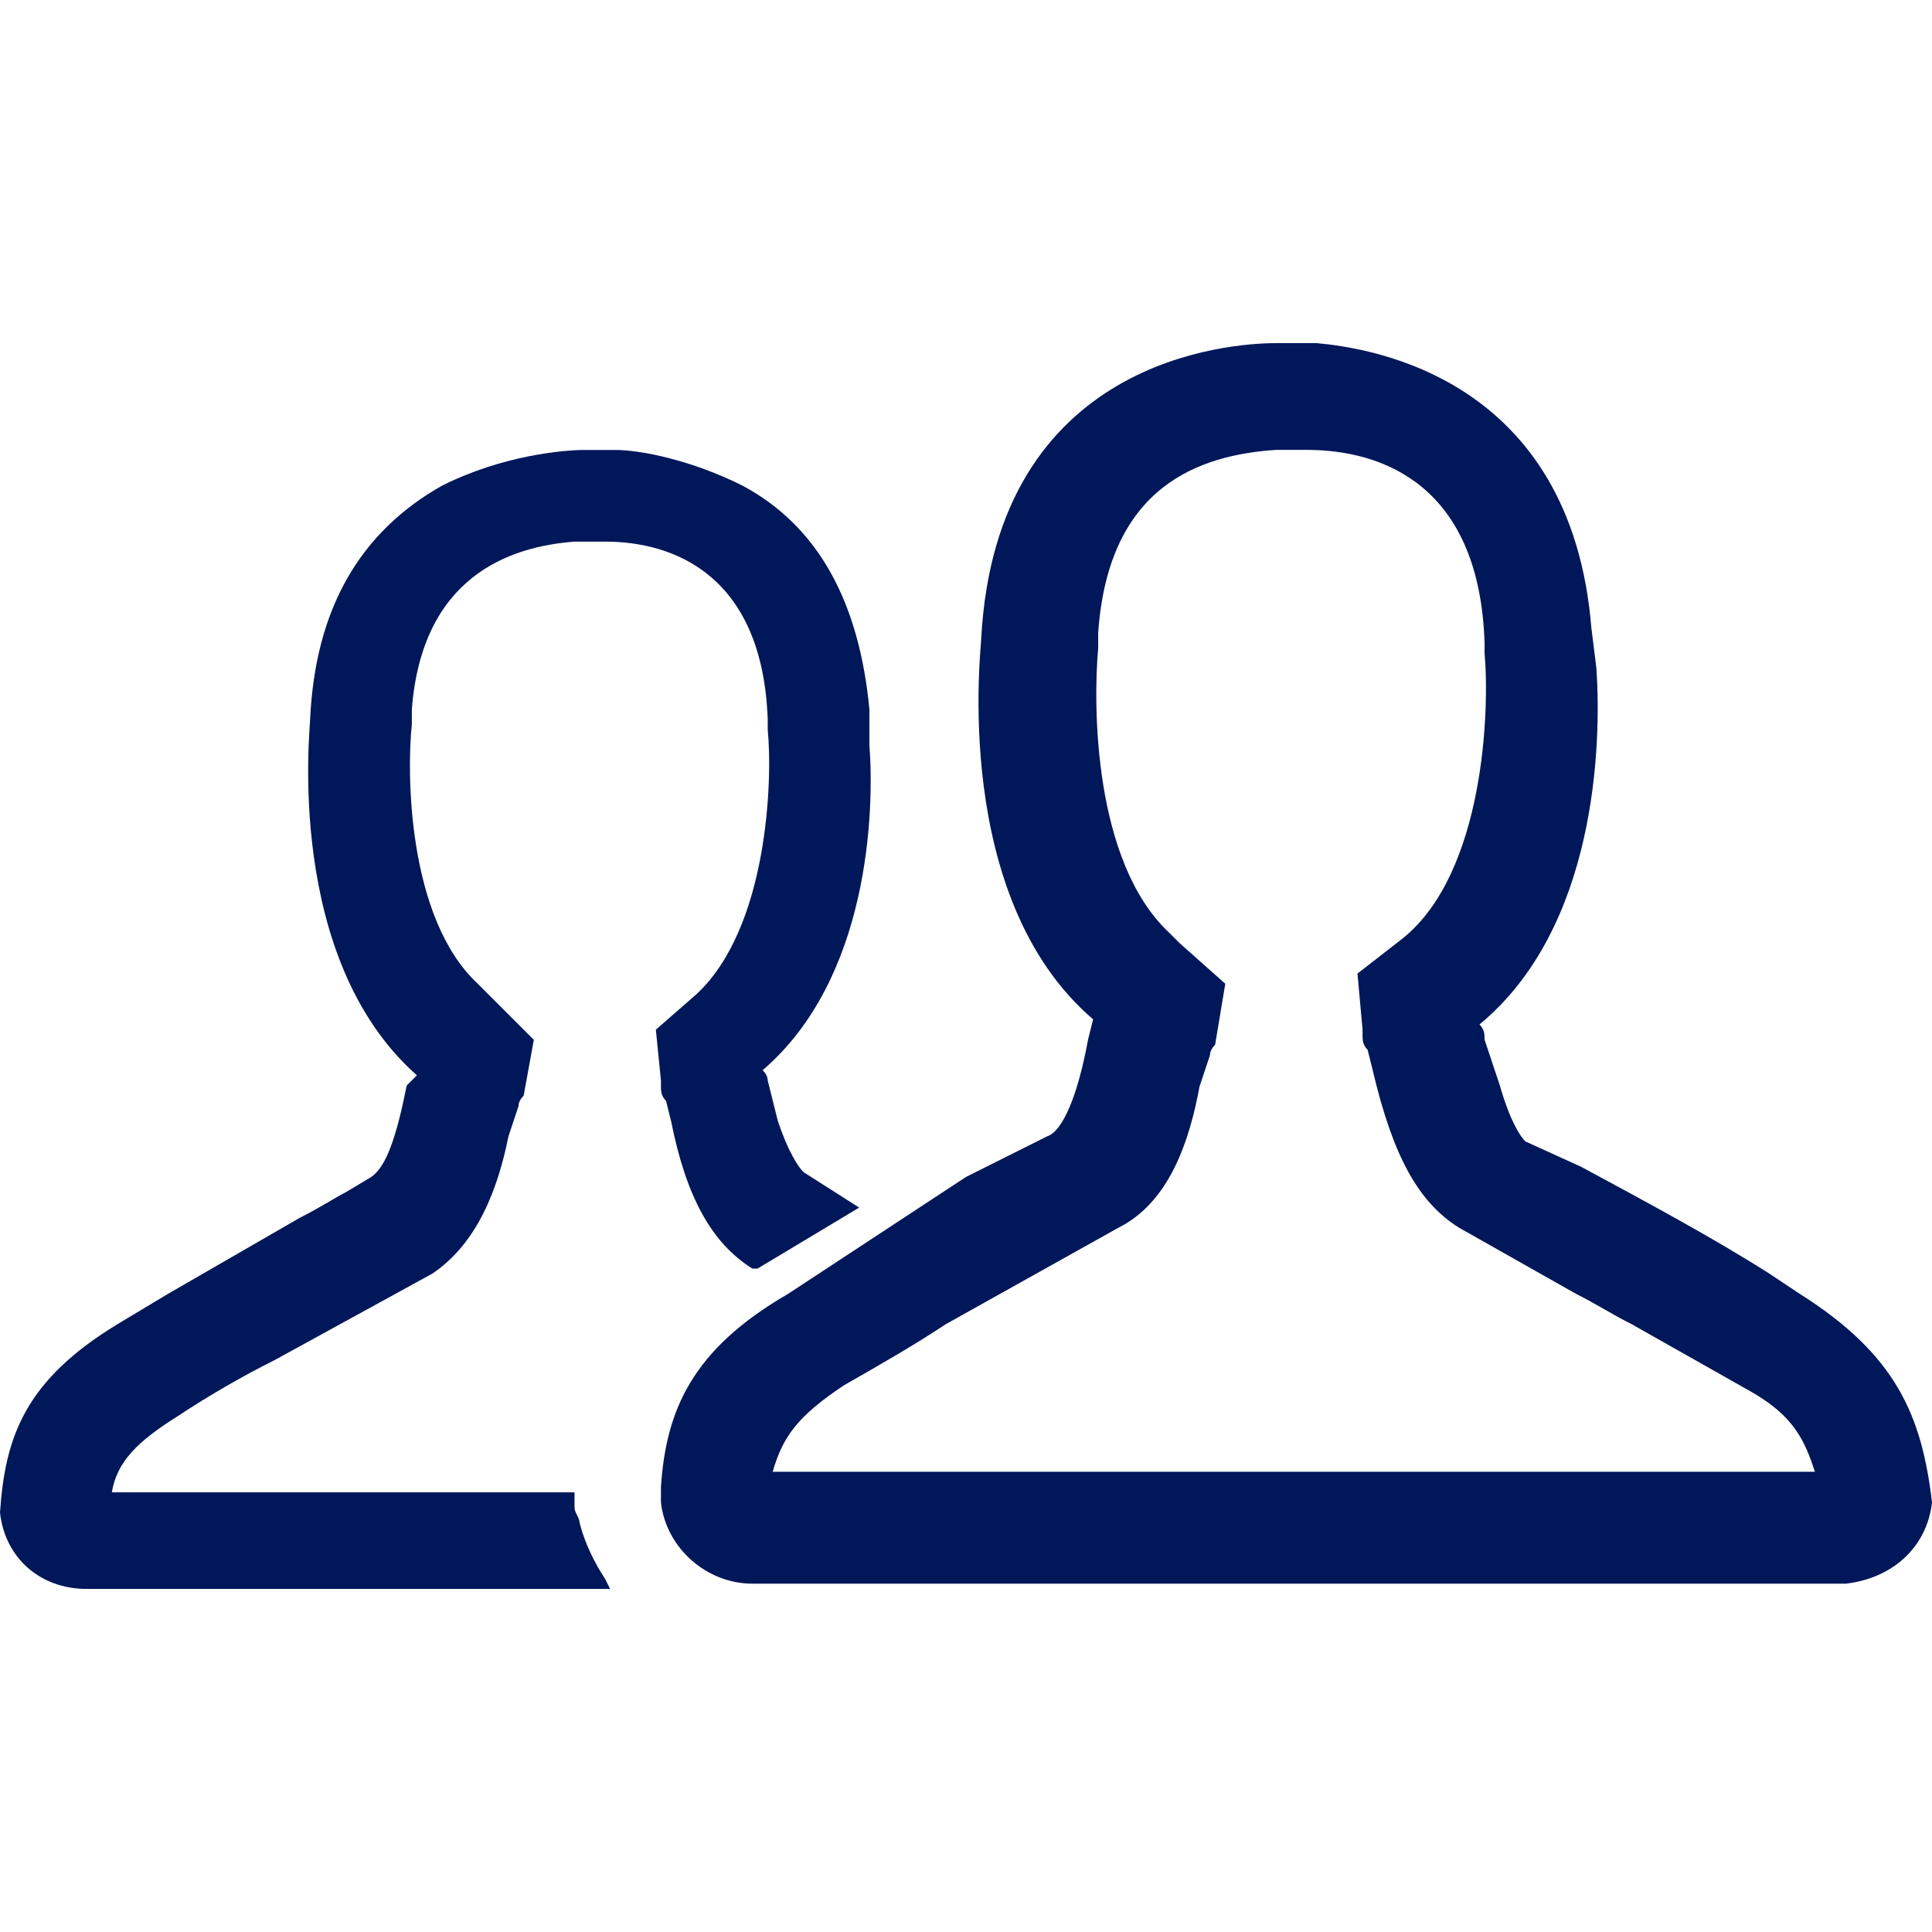<?xml version="1.0" encoding="UTF-8"?>
<svg id="_レイヤー_1" xmlns="http://www.w3.org/2000/svg" version="1.1" viewBox="0 0 48 48">
  <!-- Generator: Adobe Illustrator 29.8.3, SVG Export Plug-In . SVG Version: 2.1.1 Build 3)  -->
  <defs>
    <style>
      .st0 {
        fill: none;
      }

      .st1 {
        fill: #00175a;
      }
    </style>
  </defs>
  <rect class="st0" width="48" height="48"/>
  <g>
    <path class="st1" d="M19.958,29.116c-.126-.126-.379-.505-.632-1.263l-.253-1.011q0-.126-.126-.253c2.653-2.274,2.779-6.442,2.653-8.084v-.884c-.253-2.653-1.263-4.547-3.158-5.558-1.263-.632-2.526-.884-3.158-.884h-.758c-.505,0-2.021.126-3.537.884-2.021,1.137-3.158,3.032-3.284,5.811,0,.253-.632,5.937,2.653,8.842l-.253.253c-.253,1.263-.505,2.021-.884,2.274l-.632.379c-.253.126-.632.379-1.137.632l-3.284,1.895-1.263.758c-2.274,1.389-2.779,2.779-2.905,4.674.126,1.137,1.011,1.895,2.147,1.895h13.011l-.126-.253c-.253-.379-.505-.884-.632-1.389,0-.126-.126-.253-.126-.379v-.379H2.779c.126-.758.632-1.263,1.642-1.895.758-.505,1.642-1.011,2.4-1.389l3.916-2.147c1.137-.758,1.642-2.147,1.895-3.411l.126-.379.126-.379q0-.126.126-.253l.253-1.389-1.263-1.263-.126-.126c-1.768-1.642-1.768-5.305-1.642-6.442v-.379c.253-3.284,2.4-4.042,4.042-4.168h.758c1.768,0,3.916.884,4.042,4.421v.253c.126,1.263,0,4.926-1.768,6.568l-1.011.884.126,1.263v.126c0,.126,0,.253.126.379l.126.505c.379,1.895,1.011,3.032,2.021,3.663h.126l2.526-1.516-1.389-.884Z"/>
    <path class="st1" d="M44.716,32.147l-.758-.505c-1.389-.884-3.032-1.768-4.674-2.653l-1.389-.632c-.126-.126-.379-.505-.632-1.389l-.379-1.137c0-.126,0-.253-.126-.379,2.905-2.4,3.032-6.947,2.905-8.842l-.126-1.011c-.505-6.189-5.432-6.947-6.821-7.074h-1.011c-1.137,0-6.947.379-7.326,7.326,0,.253-.758,6.442,2.779,9.474l-.126.505c-.253,1.389-.632,2.274-1.011,2.4l-.758.379-1.263.632-4.421,2.905c-2.4,1.389-3.032,2.905-3.158,4.8v.379c.126,1.137,1.137,2.021,2.274,2.021h27.158c1.137-.126,2.021-.884,2.147-2.021-.253-2.147-.884-3.663-3.284-5.179M29.811,26.968l.126-.379.126-.379q0-.126.126-.253l.253-1.516-1.137-1.011-.253-.253c-1.895-1.768-1.895-5.684-1.768-7.074v-.379c.253-3.663,2.526-4.421,4.421-4.547h.758c1.895,0,4.295.884,4.421,4.8v.253c.126,1.389,0,5.432-2.021,7.074l-1.137.884.126,1.389v.126c0,.126,0,.253.126.379l.126.505c.505,2.147,1.137,3.284,2.147,3.916l2.905,1.642c.505.253.884.505,1.389.758l2.905,1.642c1.137.632,1.389,1.263,1.642,2.021h-25.895c.253-.884.632-1.389,1.768-2.147.884-.505,1.768-1.011,2.526-1.516l4.295-2.4c1.263-.632,1.768-2.147,2.021-3.537"/>
  </g>
</svg>
